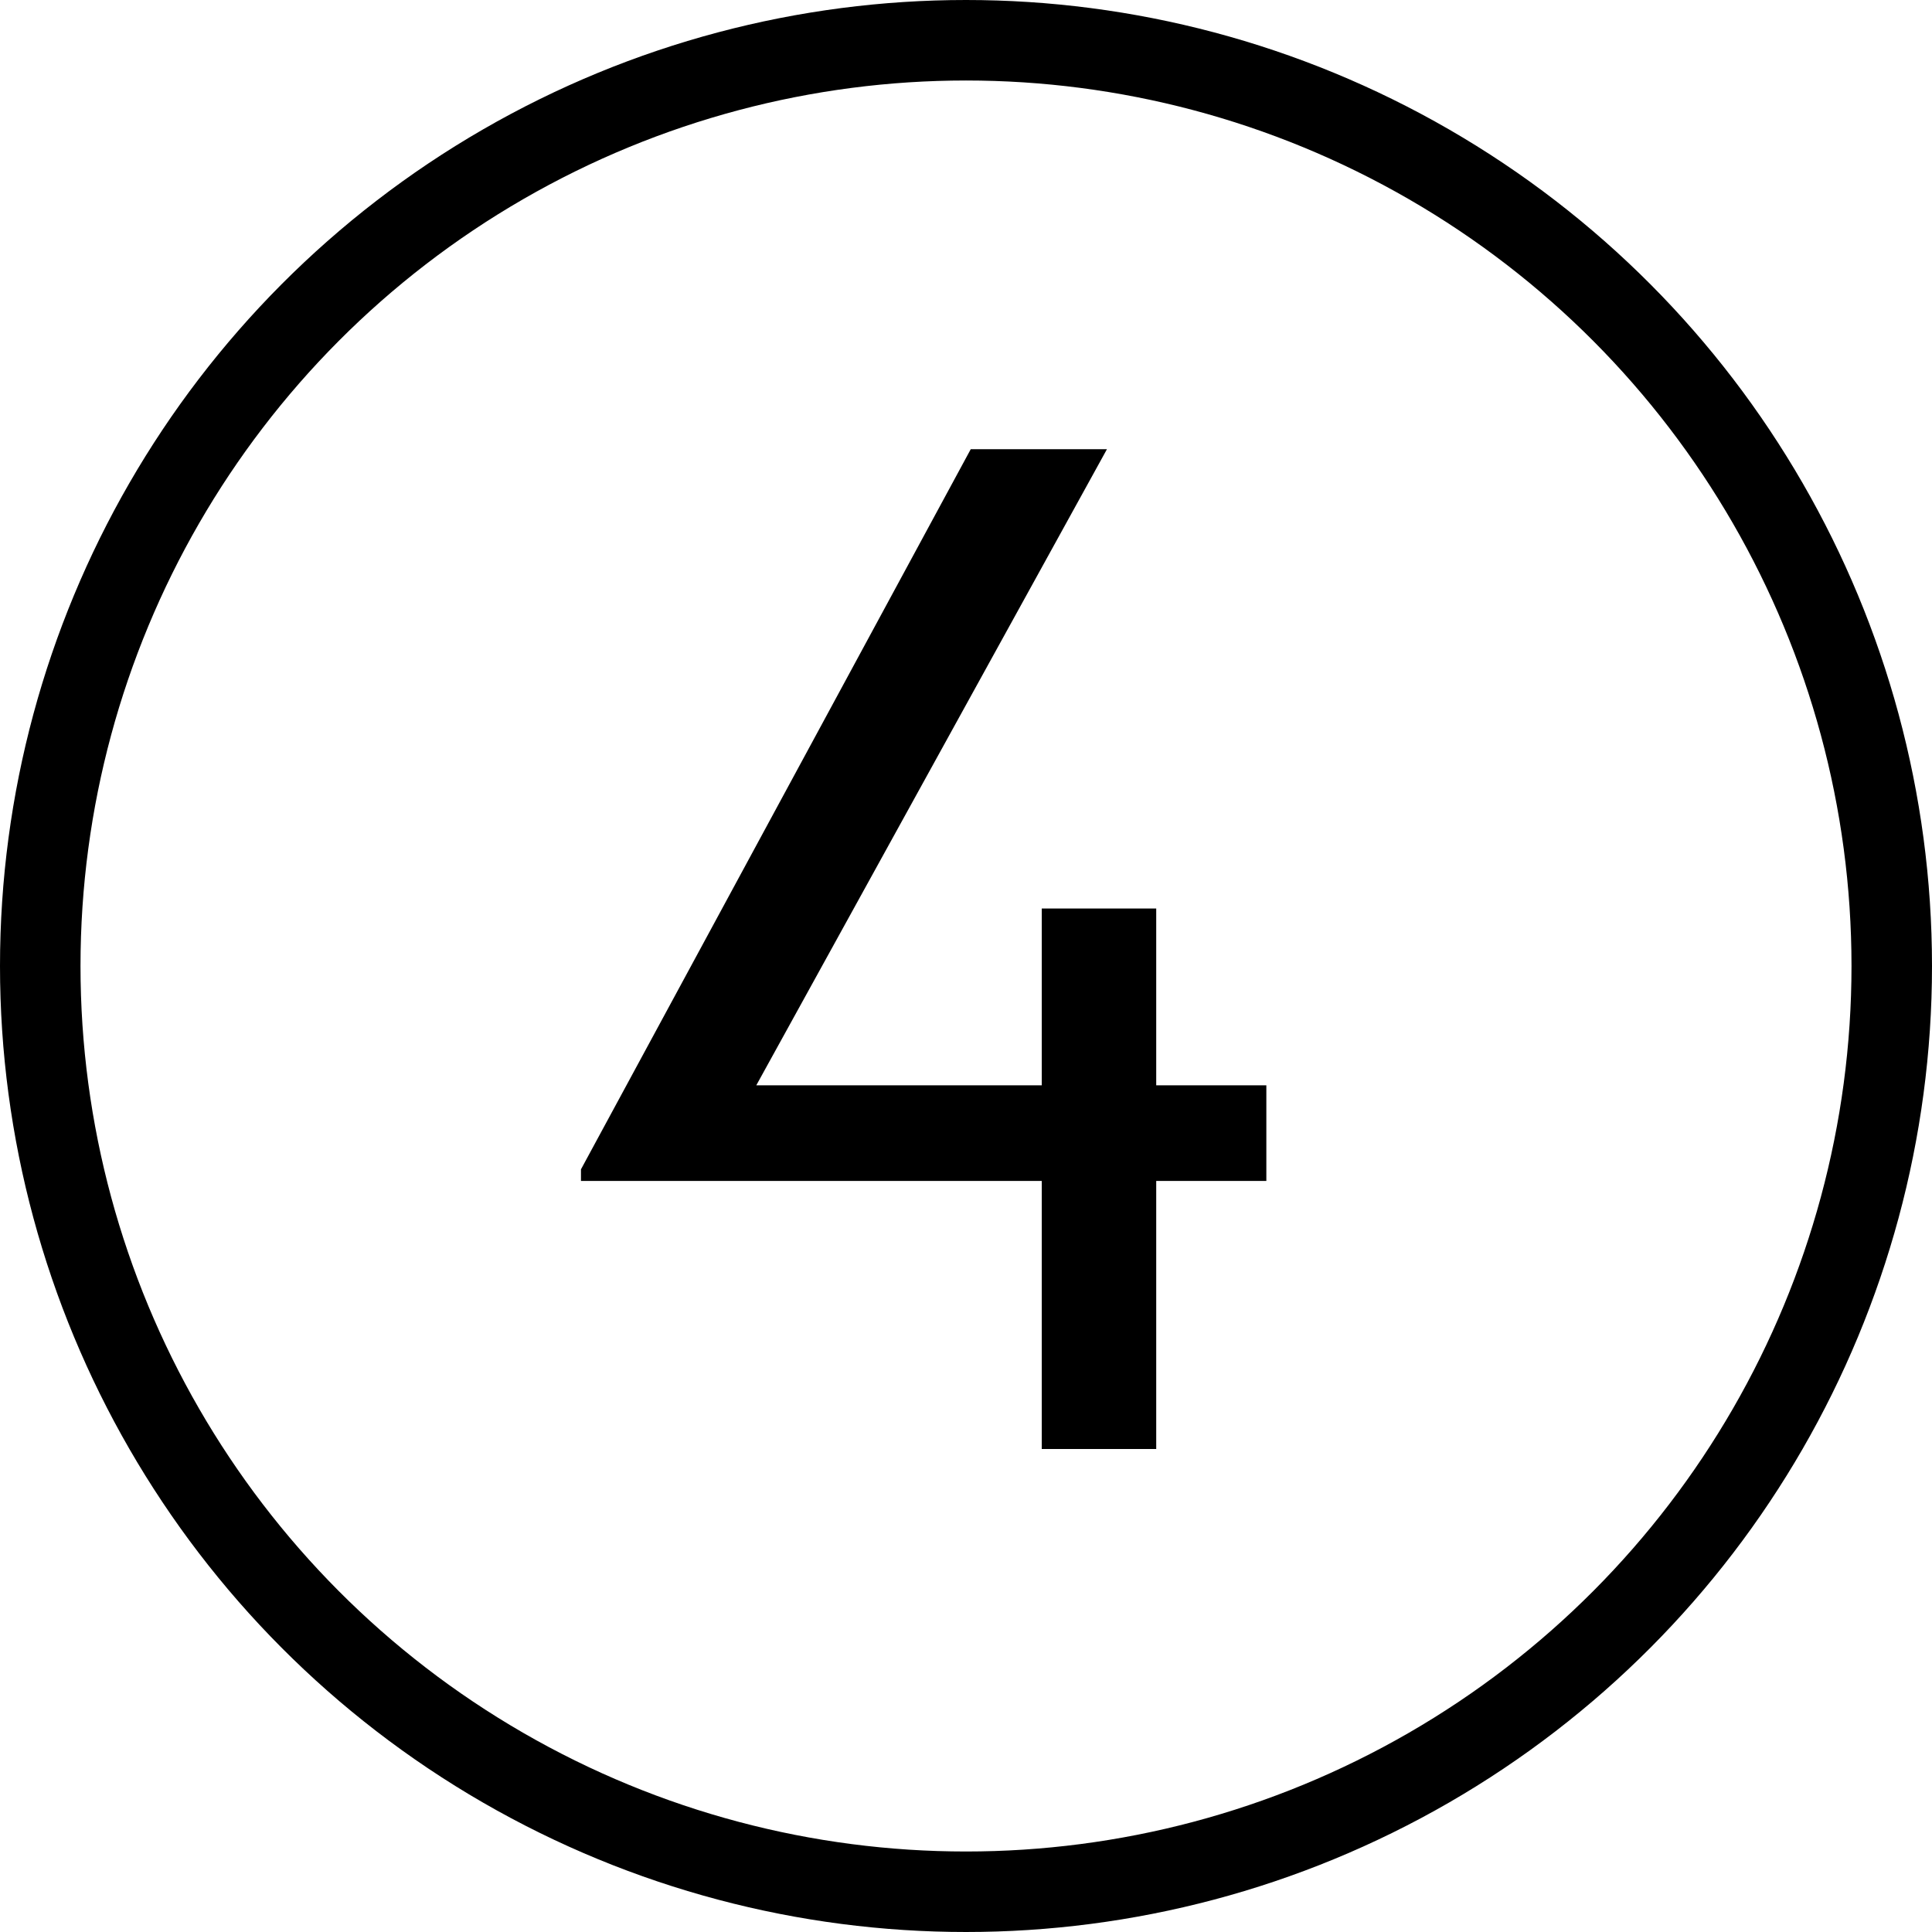 <svg width="48" height="48" viewBox="0 0 48 48" fill="none" xmlns="http://www.w3.org/2000/svg">
<path d="M31.462 26.964H28.726V22.572H25.882V26.964H18.79L27.502 11.16H24.118L14.434 29.052V29.34H25.882V36H28.726V29.34H31.462V26.964Z" fill="black"/>
<circle cx="24" cy="24" r="23" stroke="black" stroke-width="2"/>
</svg>
